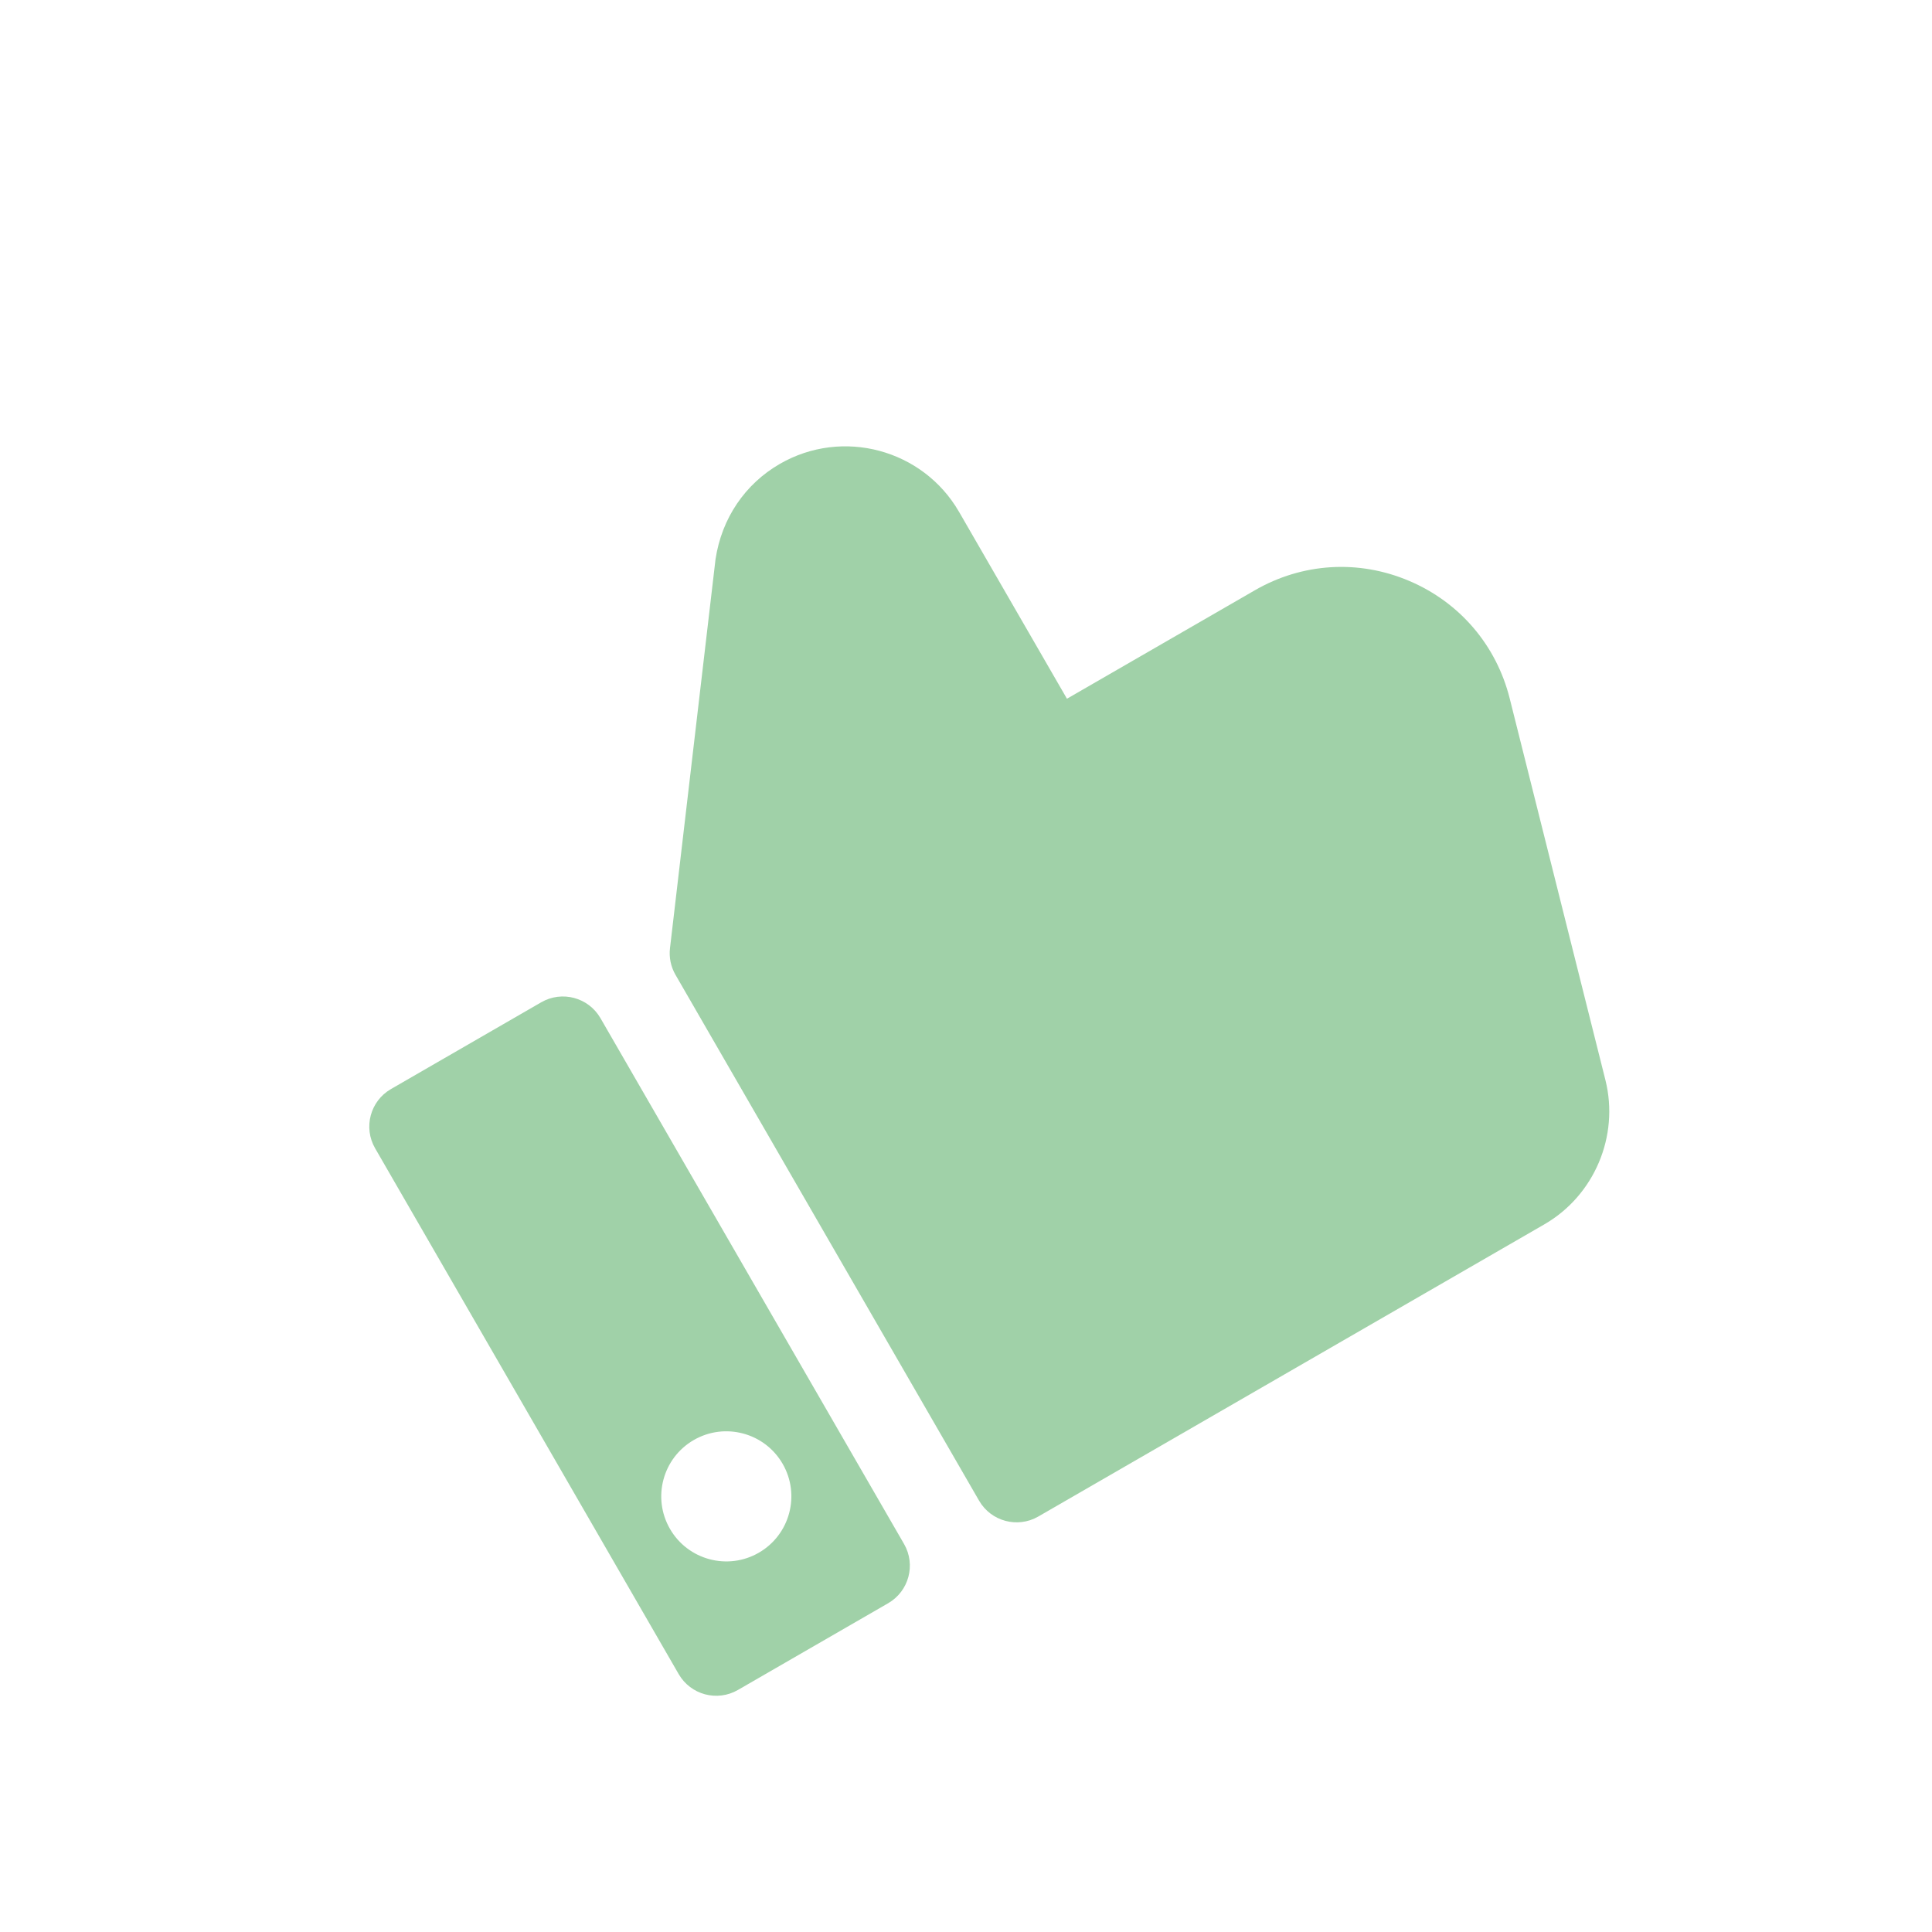 <svg width="71" height="71" viewBox="0 0 71 71" fill="none" xmlns="http://www.w3.org/2000/svg">
<g clip-path="url(#clip0)">
<path d="M55.481 25.668L58.999 39.694C59.513 41.754 58.59 43.934 56.753 44.995L38.158 55.731C37.394 56.172 36.42 55.91 35.98 55.148L24.824 35.824C24.653 35.528 24.581 35.183 24.622 34.843L26.295 20.553C26.523 19.043 27.383 17.784 28.658 17.048C30.962 15.718 33.916 16.51 35.246 18.813L39.21 25.678L46.114 21.693C47.86 20.684 49.925 20.558 51.78 21.345C53.641 22.133 54.989 23.709 55.481 25.668Z" fill="#A0D1A8"/>
<path d="M19.889 36.834L14.368 40.022C13.605 40.462 13.345 41.437 13.785 42.199L24.941 61.522C25.381 62.284 26.355 62.546 27.119 62.105L32.639 58.918C33.403 58.477 33.663 57.502 33.223 56.74L22.067 37.417C21.627 36.656 20.653 36.393 19.889 36.834ZM27.887 57.061C26.744 57.721 25.281 57.329 24.621 56.186C23.961 55.043 24.353 53.58 25.496 52.92C26.639 52.26 28.102 52.652 28.762 53.795C29.422 54.938 29.03 56.401 27.887 57.061Z" fill="#A0D1A8"/>
</g>
<defs>
<clipPath id="clip0">
<rect width="51" height="51" fill="white" transform="translate(0.664 25.85) rotate(-30)"/>
</clipPath>
</defs>
</svg>
